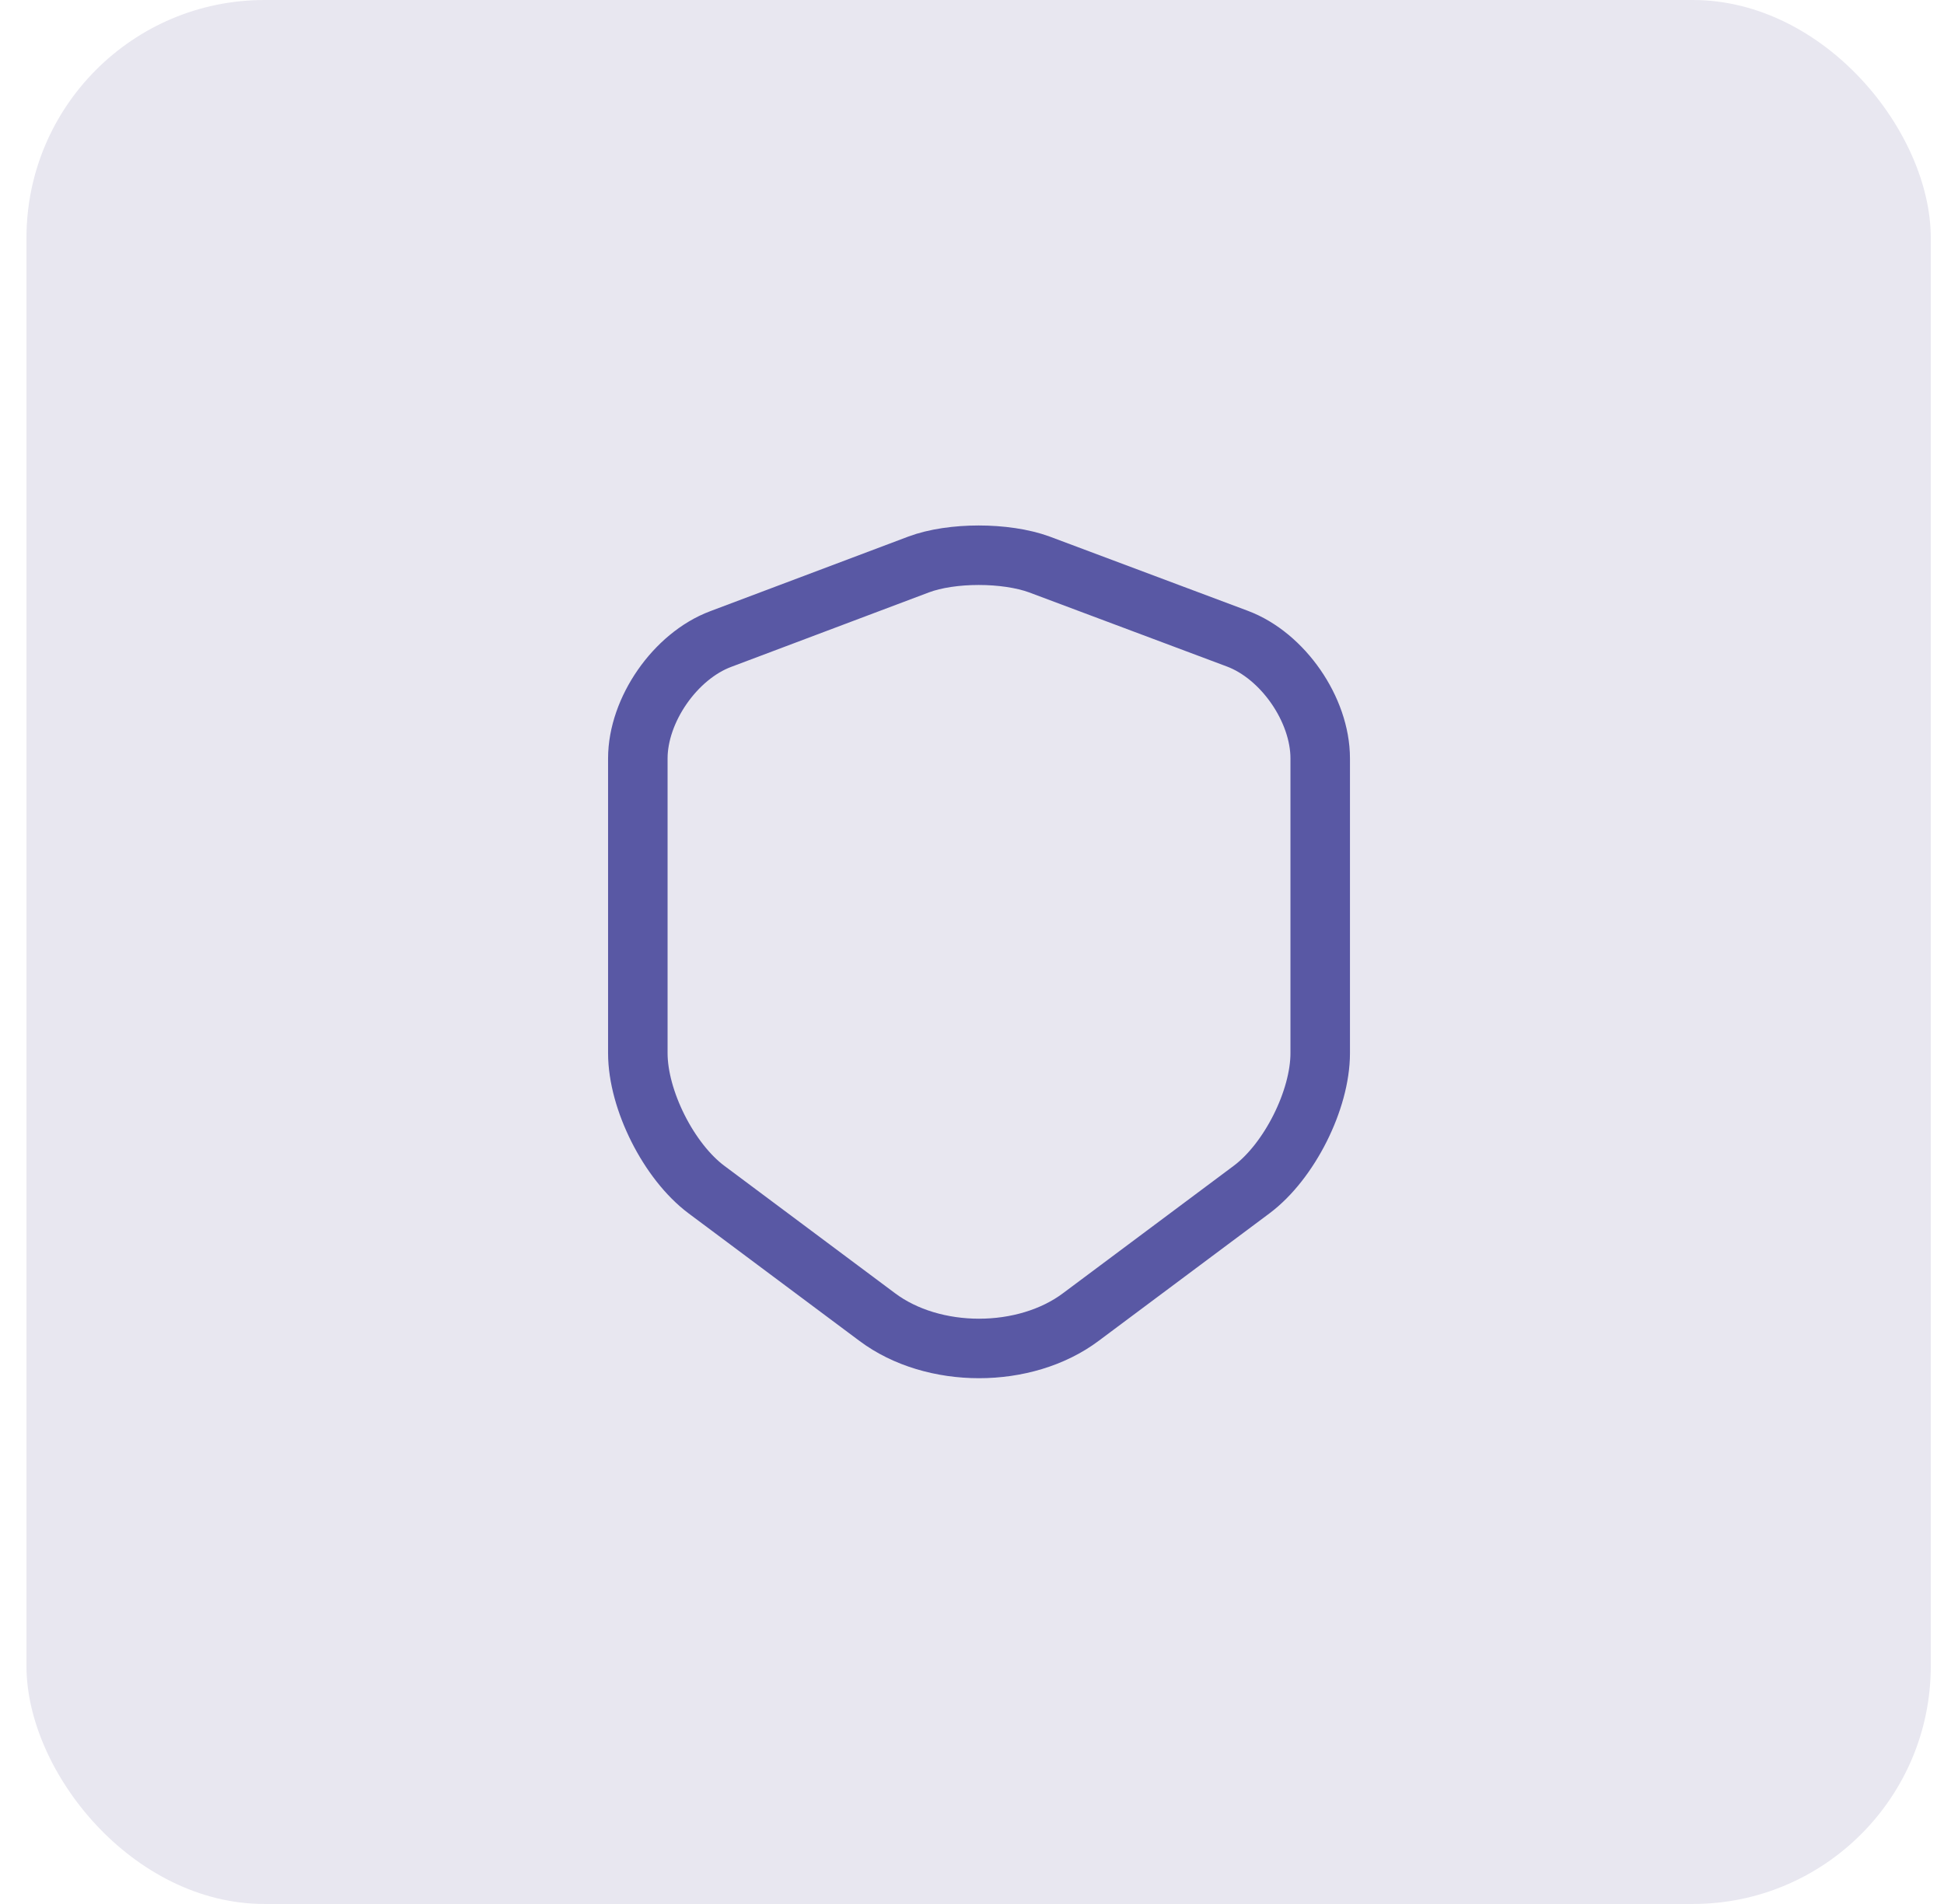 <svg width="49" height="48" viewBox="0 0 49 48" fill="none" xmlns="http://www.w3.org/2000/svg">
<rect x="0.667" width="48" height="48" rx="6" fill="#E8E7F0"/>
<path d="M23.157 14.23L18.167 16.11C17.017 16.54 16.077 17.9 16.077 19.12V26.55C16.077 27.73 16.857 29.28 17.807 29.99L22.107 33.2C23.517 34.26 25.837 34.26 27.247 33.2L31.547 29.99C32.497 29.28 33.277 27.73 33.277 26.55V19.12C33.277 17.89 32.337 16.53 31.187 16.1L26.197 14.23C25.347 13.92 23.987 13.92 23.157 14.23Z" stroke="#5958A4" stroke-width="1.5" stroke-linecap="round" stroke-linejoin="round"/>
</svg>
